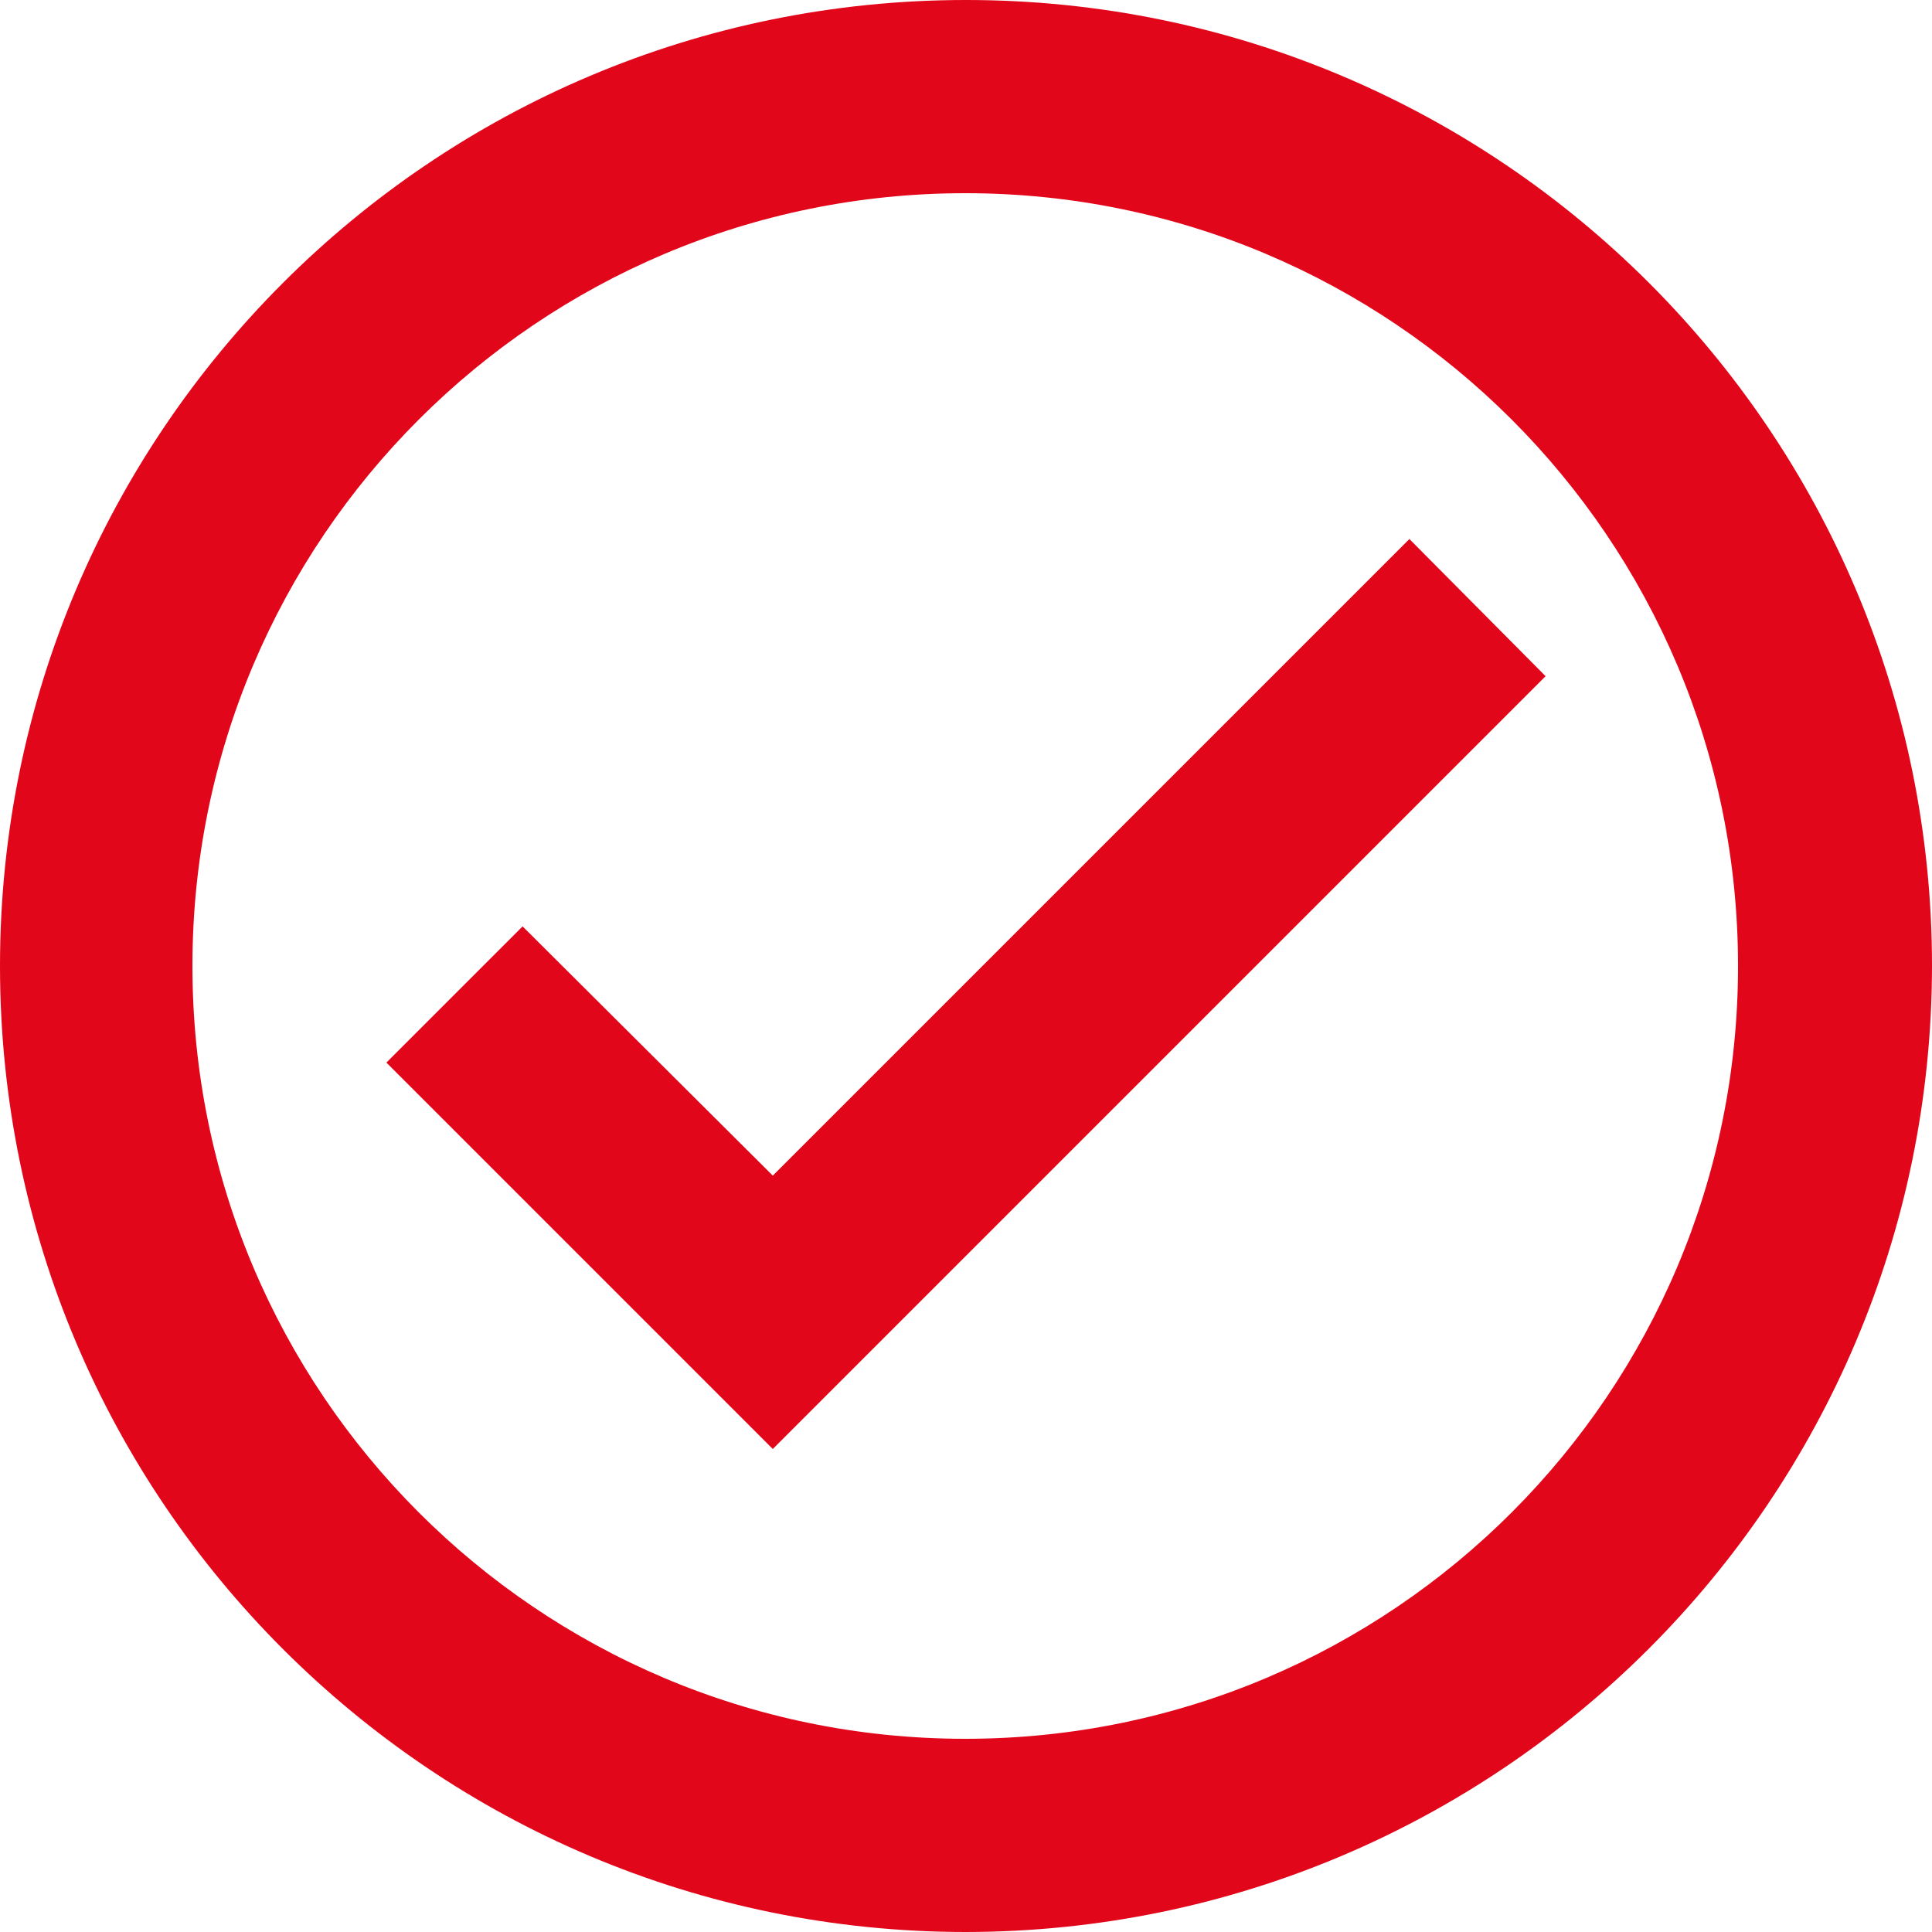 <svg width="96" height="96" viewBox="0 0 96 96" fill="none" xmlns="http://www.w3.org/2000/svg">
<path d="M48 96C21.49 96 0 74.51 0 48C0 21.49 21.49 0 48 0C74.51 0 96 21.49 96 48C95.971 74.498 74.498 95.971 48 96ZM47.923 86.4H48C69.2 86.379 86.372 69.181 86.362 47.981C86.351 26.781 69.162 9.6 47.962 9.6C26.761 9.6 9.572 26.781 9.562 47.981C9.551 69.181 26.723 86.379 47.923 86.4ZM38.4 72L19.2 52.8L25.968 46.032L38.4 58.416L70.032 26.784L76.8 33.6L38.4 72Z" fill="#E2061B"/>
</svg>

